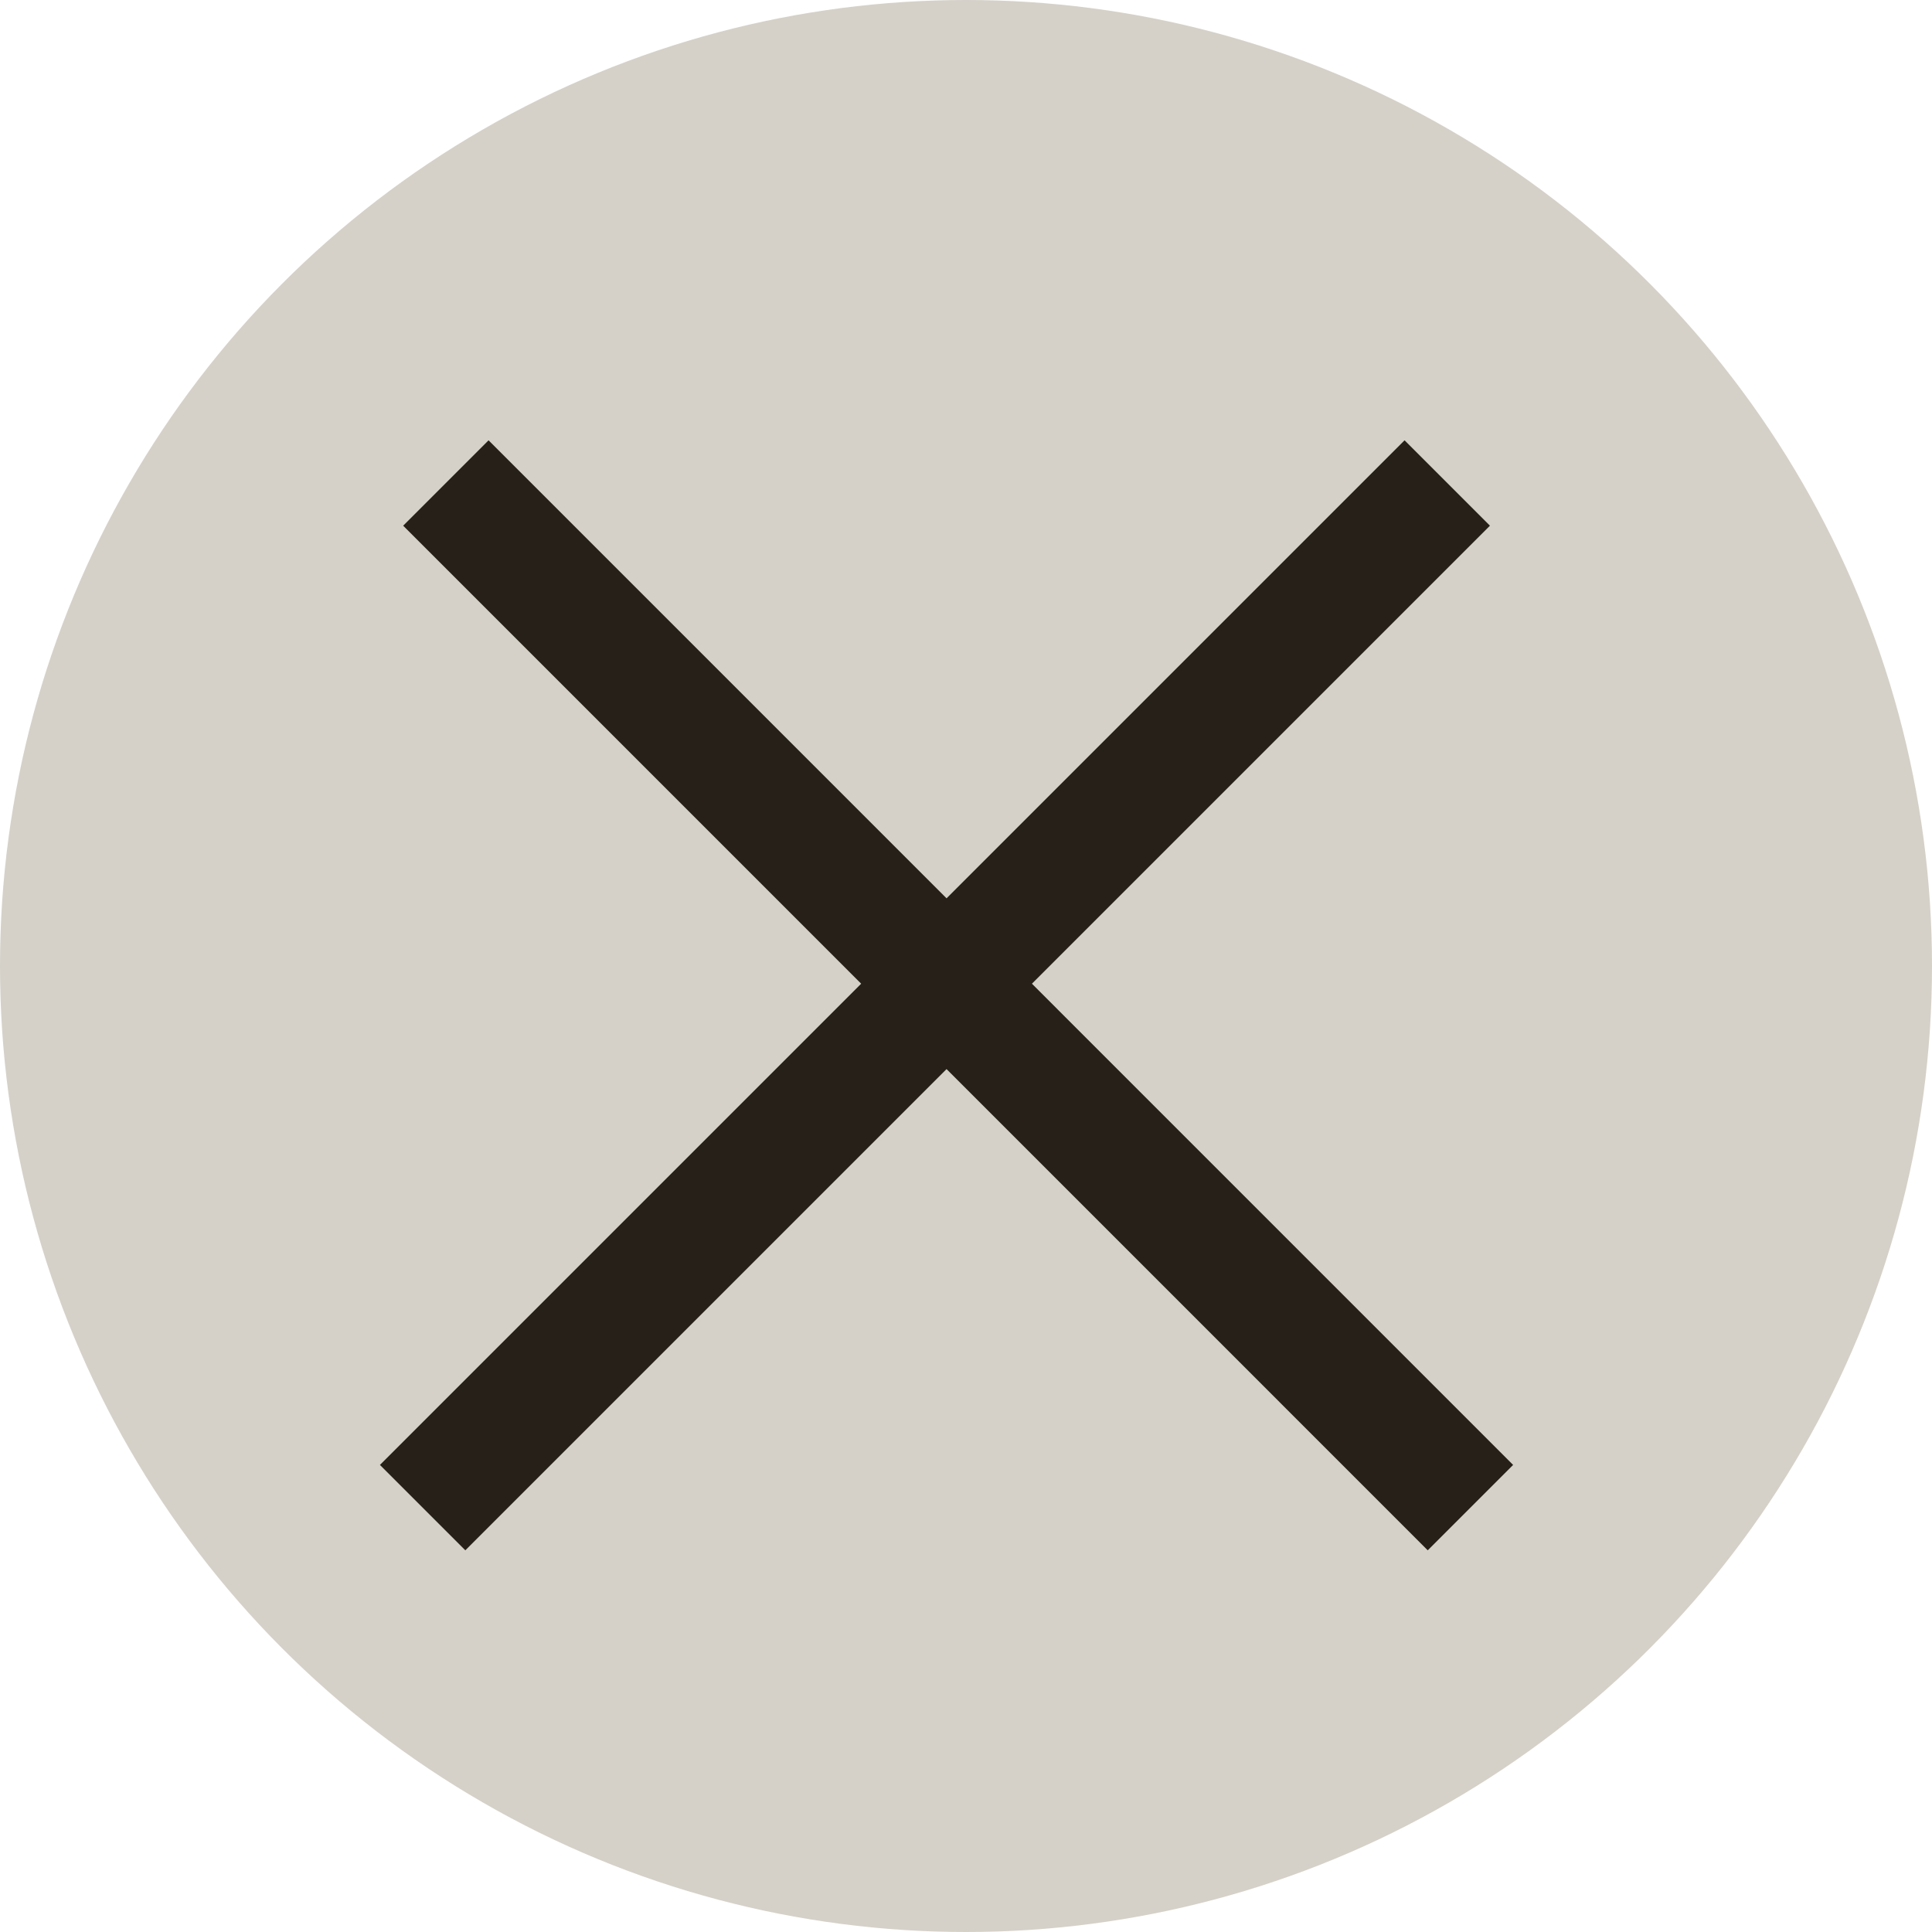<?xml version="1.0" encoding="UTF-8"?> <svg xmlns="http://www.w3.org/2000/svg" width="32" height="32" viewBox="0 0 32 32" fill="none"> <circle cx="16" cy="16" r="16" fill="#D5D1C9"></circle> <path d="M7.385 8L24.355 24.971M23.971 8L7 24.971" stroke="#262018" stroke-width="2"></path> </svg> 